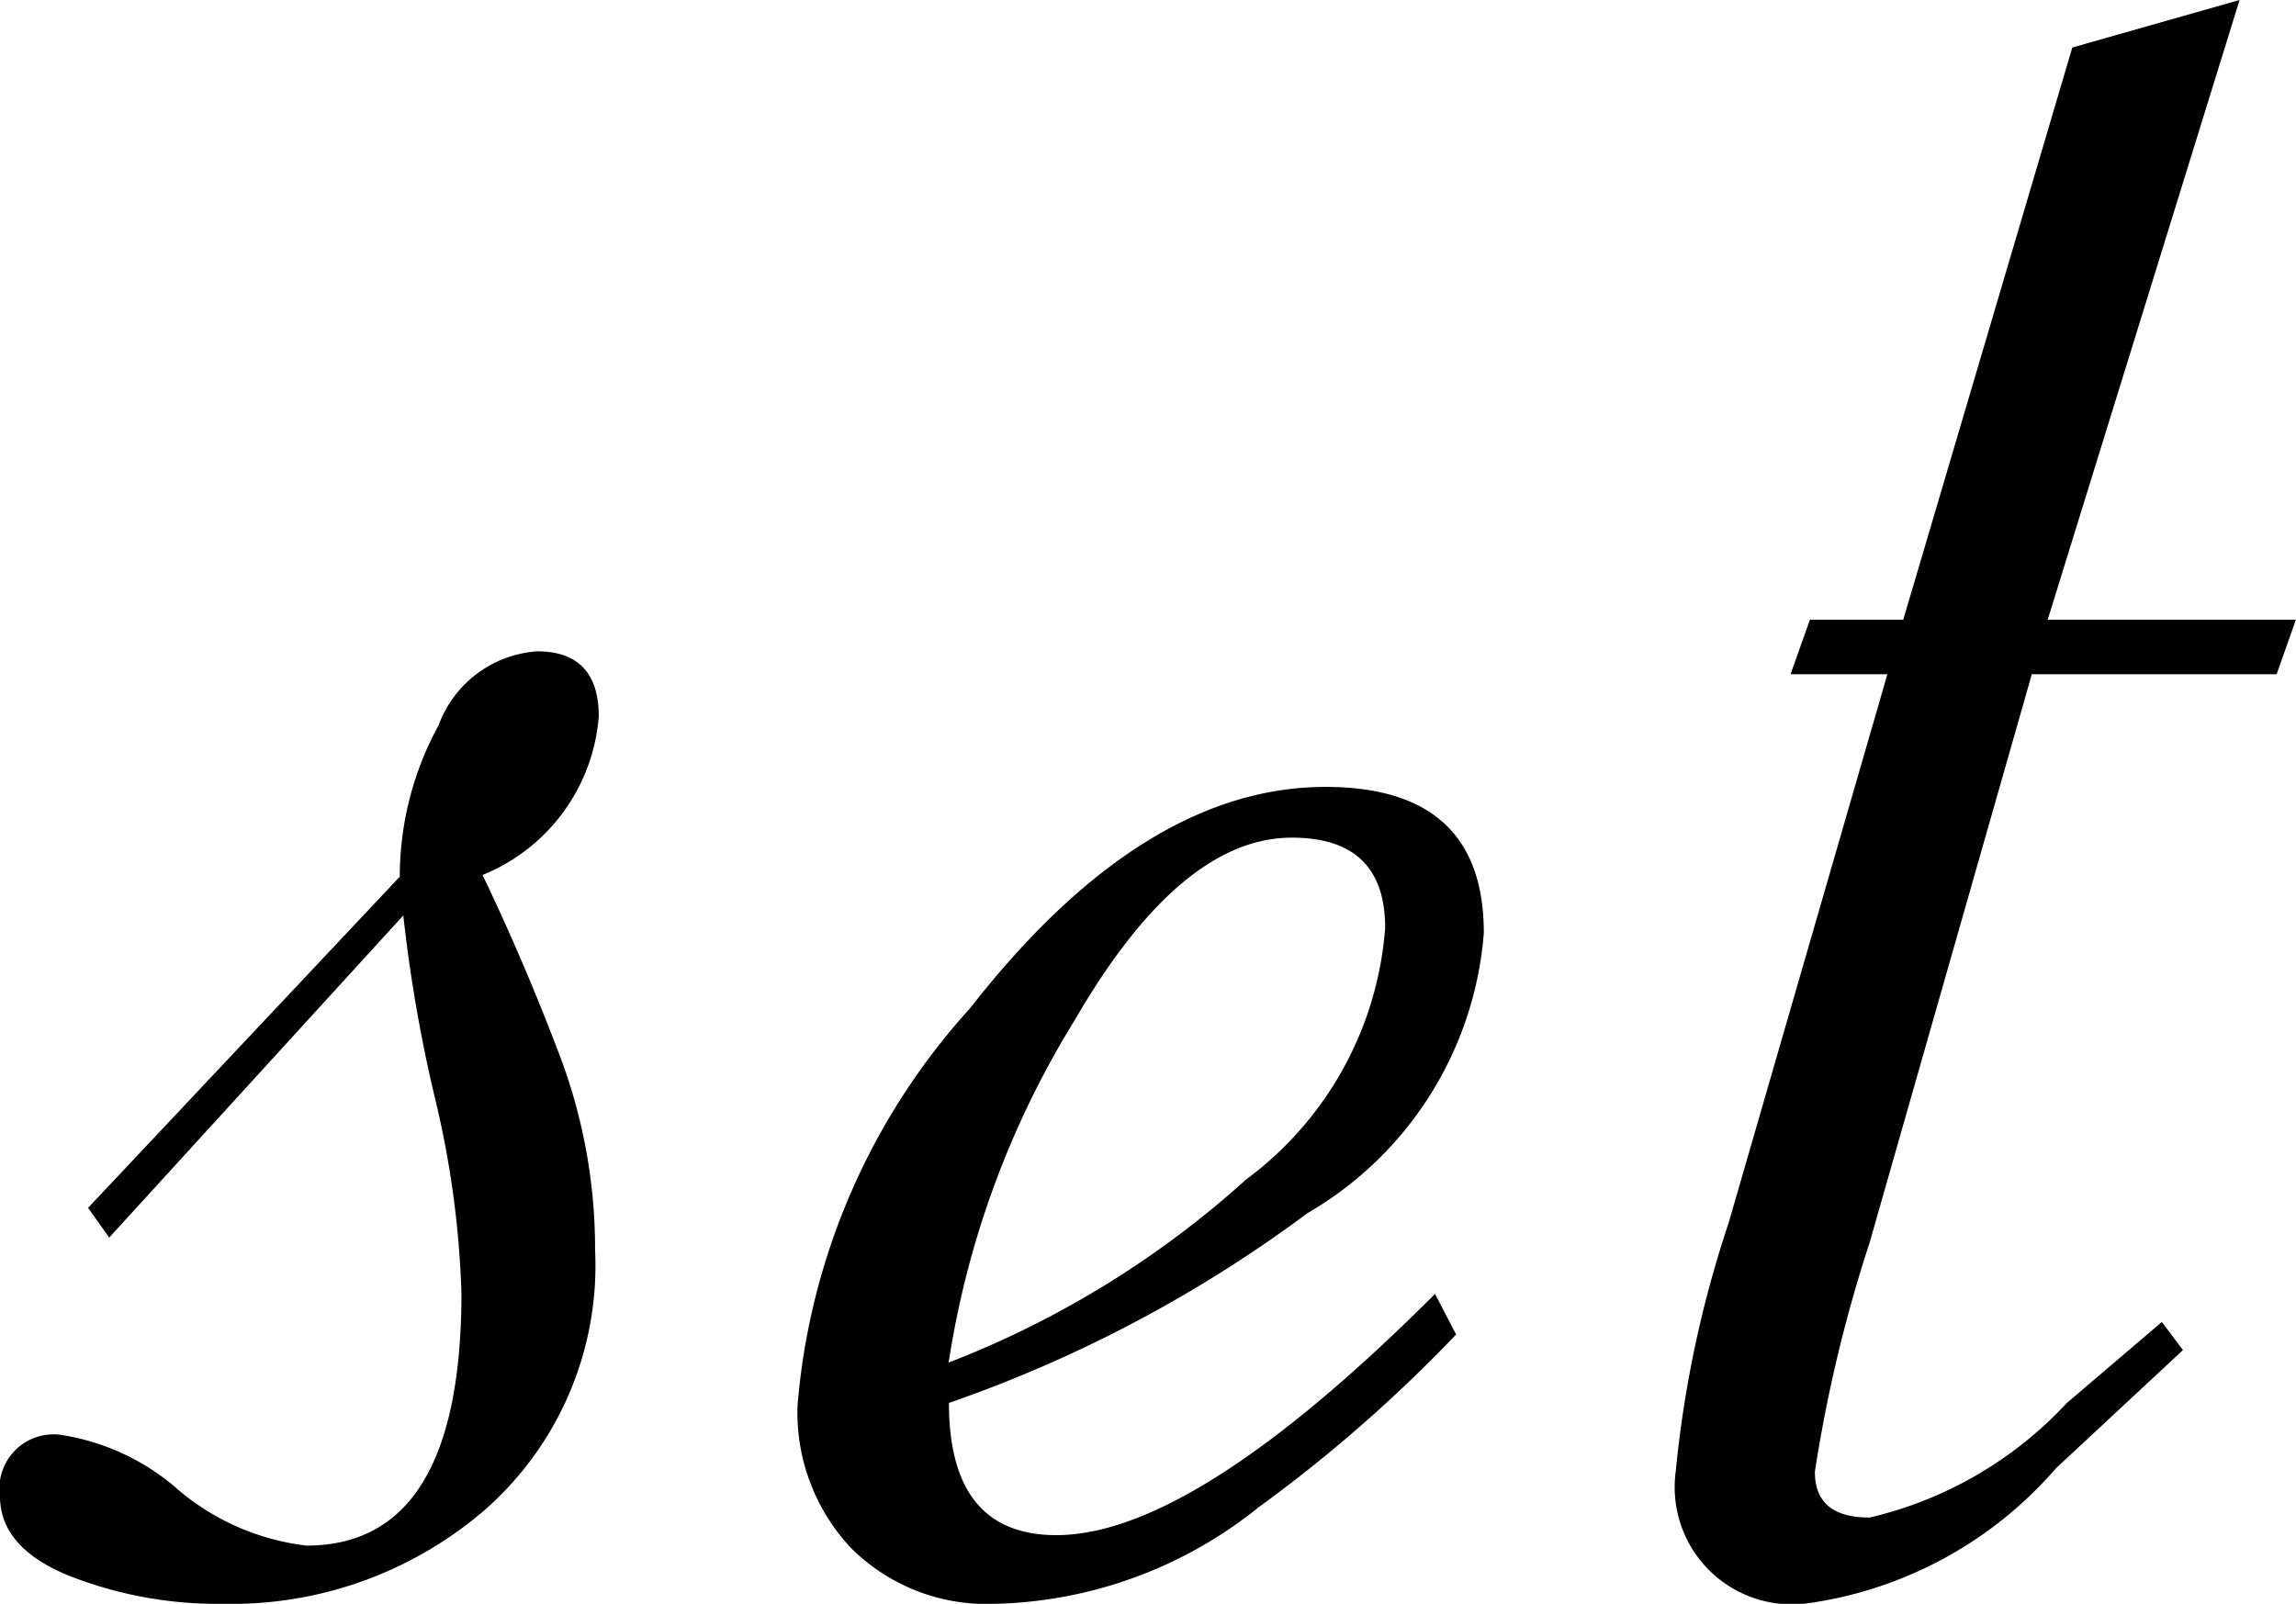 <svg xmlns="http://www.w3.org/2000/svg" xmlns:xlink="http://www.w3.org/1999/xlink" width="25.465" height="17.793" viewBox="0 0 25.465 17.793">
  <defs>
    <clipPath id="clip-path">
      <rect id="長方形_3487" data-name="長方形 3487" width="25.465" height="17.793" fill="none"/>
    </clipPath>
  </defs>
  <g id="set" clip-path="url(#clip-path)">
    <path id="パス_27829" data-name="パス 27829" d="M4.473,10.156,1.211,13.73.977,13.4,4.434,9.726a3.5,3.5,0,0,1,.43-1.679,1.258,1.258,0,0,1,1.093-.821c.455,0,.684.242.684.723A2.072,2.072,0,0,1,5.352,9.707q.468.977.859,2.011A6.053,6.053,0,0,1,6.6,13.867a3.607,3.607,0,0,1-1.231,2.891,4.3,4.3,0,0,1-2.89,1.035A4.5,4.5,0,0,1,.762,17.48Q0,17.168,0,16.6a.6.6,0,0,1,.664-.683,2.549,2.549,0,0,1,1.329.625,2.686,2.686,0,0,0,1.406.605q1.716,0,1.719-2.793a10.55,10.55,0,0,0-.293-2.168,16.519,16.519,0,0,1-.352-2.031"/>
    <path id="パス_27830" data-name="パス 27830" d="M10.525,15.566q0,1.465,1.191,1.465,1.524,0,4.2-2.676l.234.45a16.168,16.168,0,0,1-2.187,1.914,4.833,4.833,0,0,1-2.93,1.074,2.127,2.127,0,0,1-1.6-.625A2.2,2.2,0,0,1,8.845,15.6a7.458,7.458,0,0,1,1.914-4.414Q12.673,8.731,14.7,8.73q1.758,0,1.757,1.621a3.946,3.946,0,0,1-1.953,3.106,14.768,14.768,0,0,1-3.984,2.109m0-.449a10.65,10.65,0,0,0,3.3-2.031,3.83,3.83,0,0,0,1.543-2.793q0-1-1.035-1-1.232,0-2.4,2.011a10.14,10.14,0,0,0-1.406,3.809"/>
    <path id="パス_27831" data-name="パス 27831" d="M21.109,6.875,22.984.527,24.839,0,22.711,6.875h2.753l-.214.605H22.535l-1.8,6.309a15.891,15.891,0,0,0-.606,2.539c0,.339.2.508.606.508a4.32,4.32,0,0,0,2.187-1.27l1.055-.9.234.312-1.406,1.309a4.458,4.458,0,0,1-2.754,1.5,1.3,1.3,0,0,1-1.465-1.465,12.461,12.461,0,0,1,.586-2.754L20.933,7.48H19.859l.215-.605Z"/>
  </g>
</svg>
